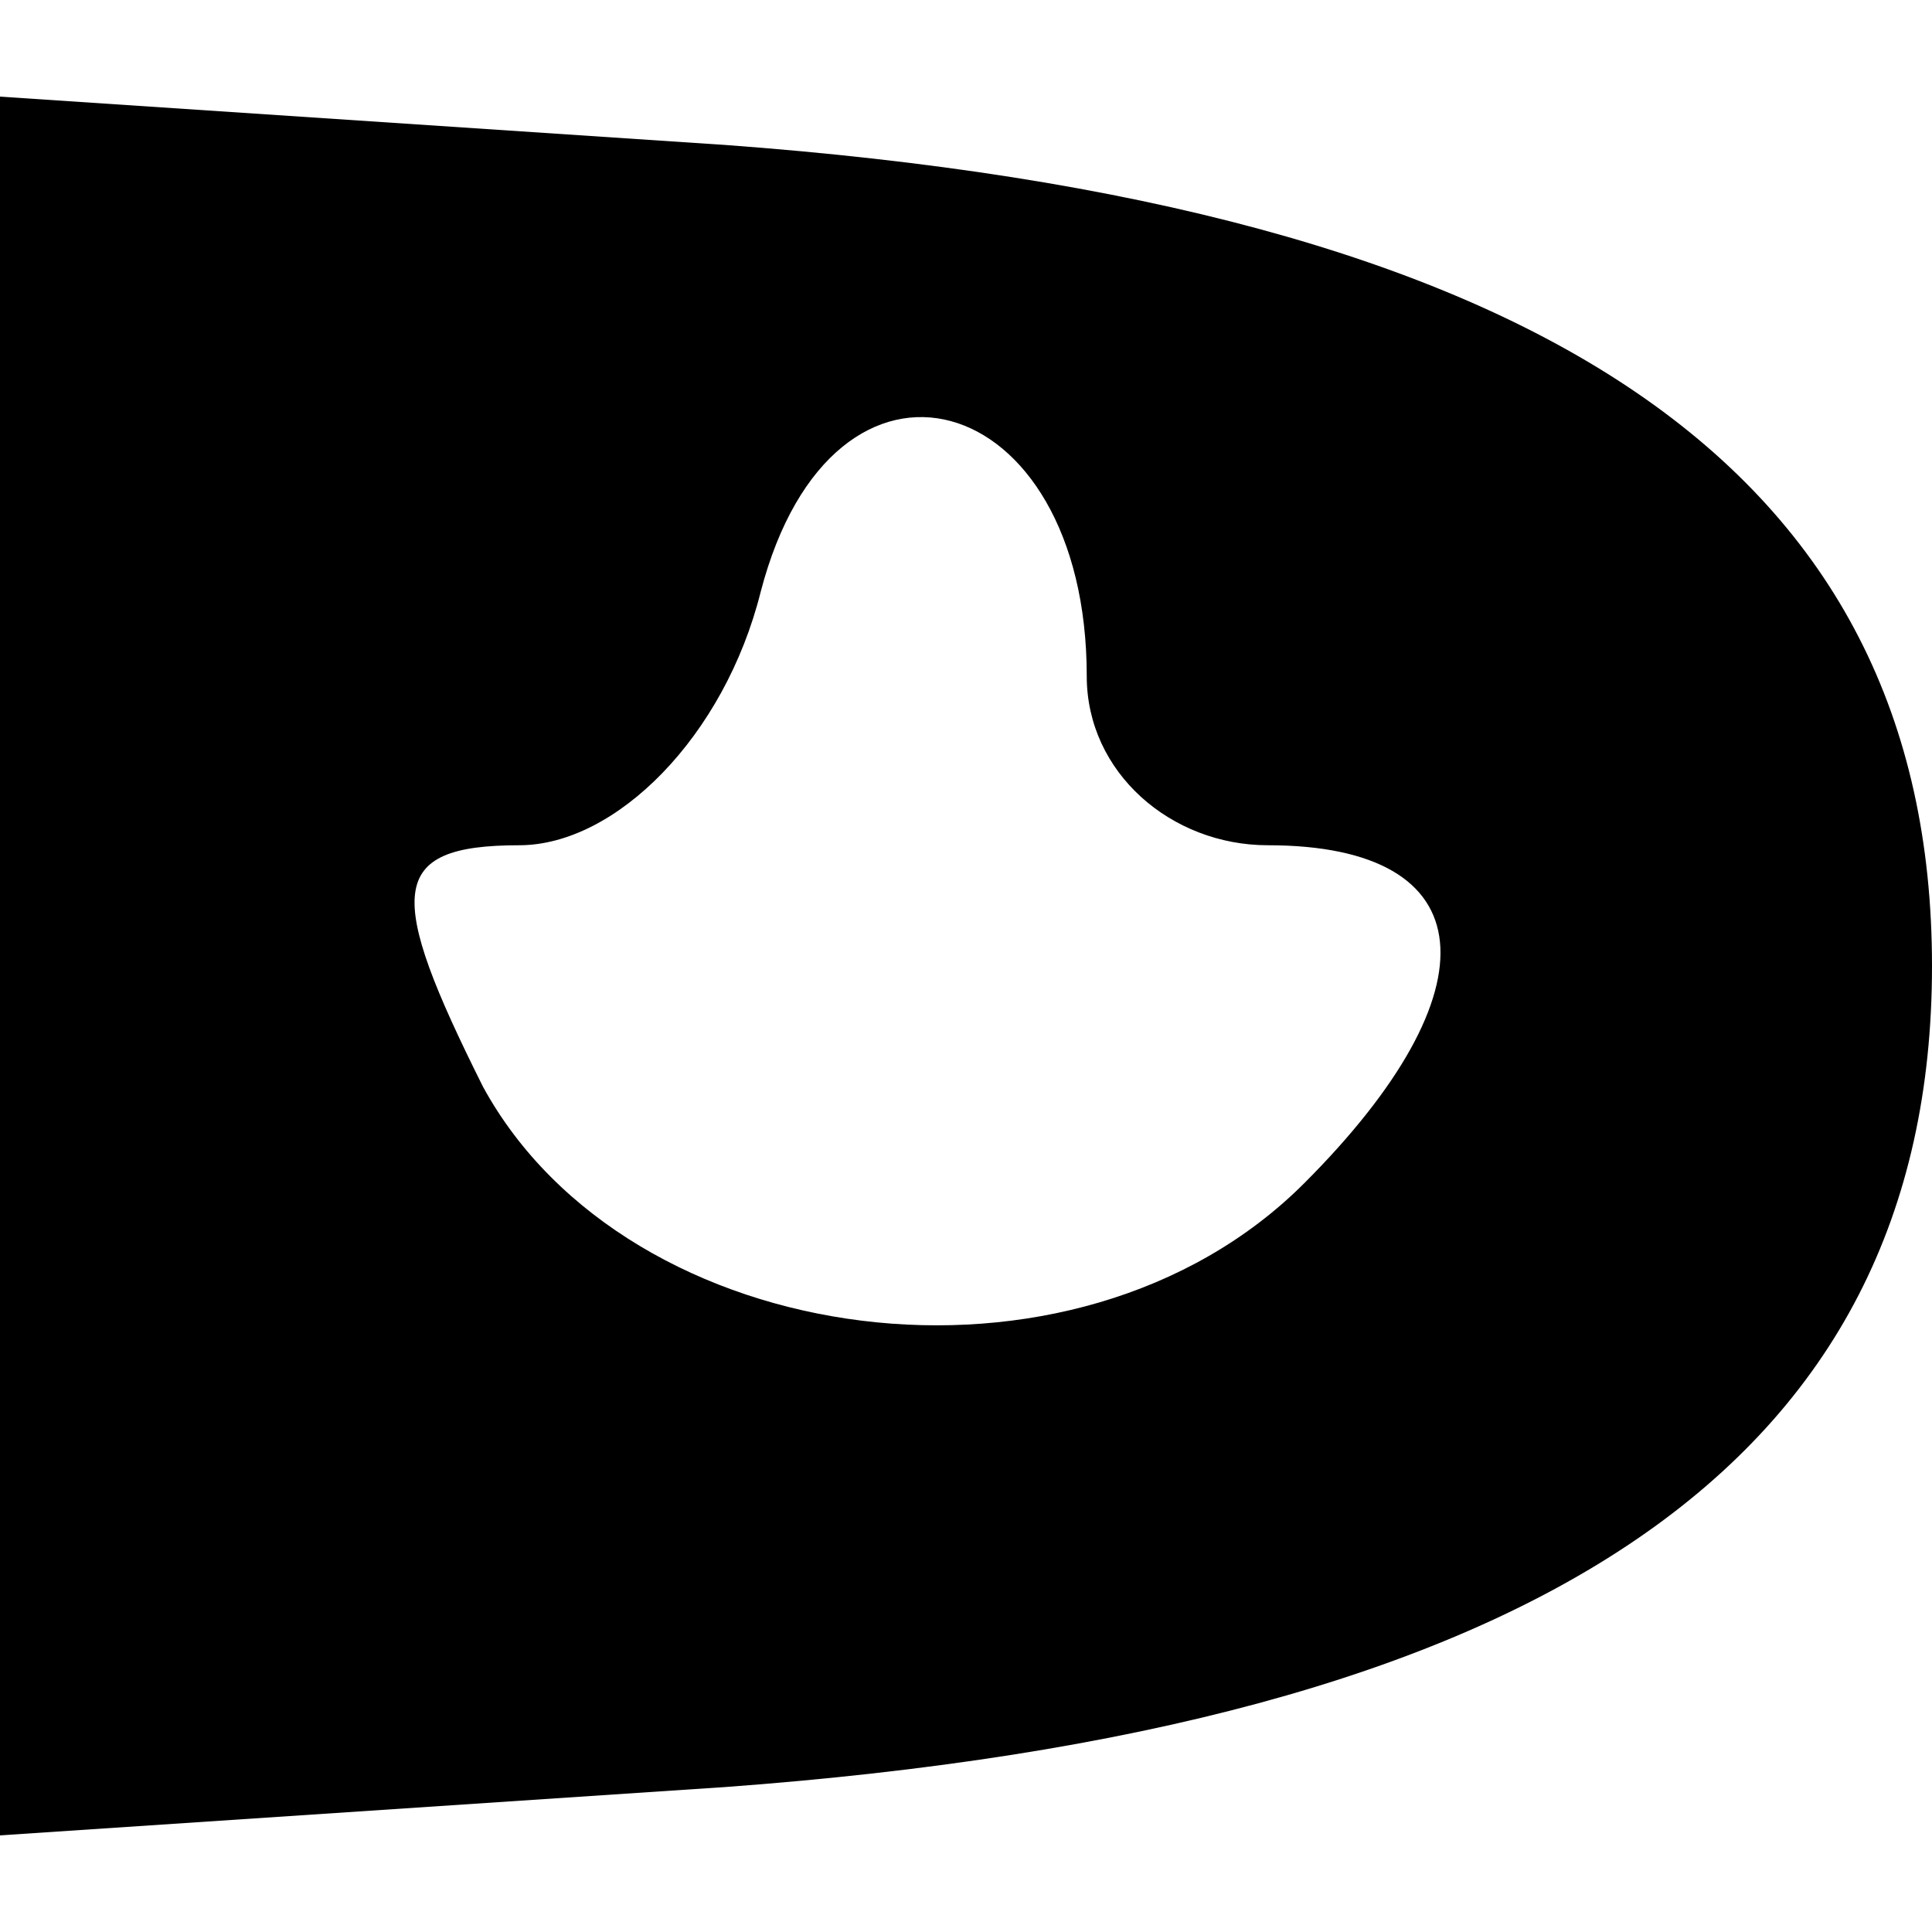 <?xml version="1.0" standalone="no"?>
<!DOCTYPE svg PUBLIC "-//W3C//DTD SVG 20010904//EN"
 "http://www.w3.org/TR/2001/REC-SVG-20010904/DTD/svg10.dtd">
<svg version="1.0" xmlns="http://www.w3.org/2000/svg"
 width="16pt" height="16pt" viewBox="0 0 16 16"
 preserveAspectRatio="xMidYMid meet">

<g transform="translate(0,16) scale(0.1,-0.1)"
fill="#000000" stroke="none">
<path d="M0 80 l0 -72 60 4 c68 5 100 27 100 68 0 41 -32 63 -100 68 l-60 4 0
-72z m90 24 c0 -8 7 -14 15 -14 18 0 19 -12 3 -28 -19 -19 -56 -14 -68 8 -8
16 -8 20 3 20 8 0 17 9 20 21 6 23 27 17 27 -7z"/>
</g>
</svg>
